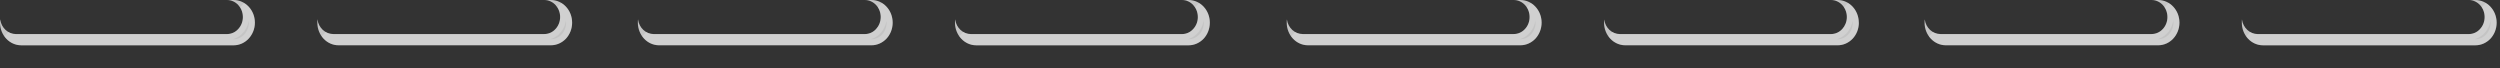 <?xml version="1.0" encoding="utf-8"?>
<svg xmlns="http://www.w3.org/2000/svg" fill="none" height="100%" overflow="visible" preserveAspectRatio="none" style="display: block;" viewBox="0 0 73 2" width="100%">
<rect x="0" y="0" width="73" height="2" fill="#333333" stroke="none"/>
<g id="Group">
<g id="Vector">
<path d="M7.443 0.661C7.443 0.844 7.372 1.009 7.26 1.129C7.149 1.248 6.993 1.323 6.823 1.323H0.62C0.278 1.323 -2.09948e-08 1.027 -2.09948e-08 0.661C-2.09948e-08 0.637 0.002 0.564 0.005 0.564C0.005 0.564 0.005 0.567 0.007 0.575C0.041 0.812 0.234 0.995 0.468 0.995H6.626C6.755 0.995 6.872 0.94 6.955 0.849C7.04 0.759 7.092 0.635 7.092 0.497C7.092 0.224 6.885 0 6.626 0H6.823C7.165 0 7.443 0.296 7.443 0.661Z" fill="#C4C4C4"/>
<path d="M7.082 0.164C7.242 0.262 7.354 0.445 7.354 0.661C7.354 0.821 7.292 0.964 7.195 1.069C7.099 1.171 6.966 1.234 6.822 1.234H0.62C0.451 1.234 0.298 1.146 0.2 1.009C0.279 1.055 0.37 1.083 0.468 1.083H6.626C6.781 1.083 6.921 1.017 7.021 0.909L7.02 0.908C7.12 0.801 7.181 0.657 7.181 0.496C7.181 0.374 7.144 0.259 7.082 0.164Z" stroke="white" stroke-opacity="0.2" stroke-width="0.177"/>
</g>
<g id="Vector_2">
<path d="M16.706 0.661C16.706 0.844 16.637 1.008 16.526 1.129C16.412 1.248 16.258 1.322 16.086 1.322H9.884C9.542 1.322 9.266 1.026 9.266 0.661C9.266 0.631 9.266 0.533 9.271 0.574C9.305 0.812 9.499 0.994 9.732 0.994H15.892C16.021 0.994 16.138 0.939 16.219 0.849C16.304 0.758 16.356 0.634 16.356 0.496C16.356 0.223 16.148 -0 15.892 -0H16.086C16.43 -0 16.706 0.296 16.706 0.661Z" fill="#C4C4C4"/>
<path d="M16.345 0.163C16.506 0.26 16.618 0.443 16.618 0.661C16.618 0.82 16.558 0.964 16.462 1.068C16.363 1.171 16.231 1.233 16.086 1.233H9.884C9.715 1.233 9.564 1.146 9.466 1.01C9.545 1.055 9.635 1.083 9.731 1.083H15.892C16.046 1.083 16.185 1.017 16.283 0.909L16.284 0.91C16.385 0.803 16.444 0.656 16.444 0.496C16.444 0.373 16.407 0.258 16.345 0.163Z" stroke="white" stroke-opacity="0.2" stroke-width="0.177"/>
</g>
<g id="Vector_3">
<path d="M26.066 0.661C26.066 0.844 25.997 1.009 25.885 1.129C25.772 1.248 25.618 1.322 25.448 1.322H19.245C18.901 1.322 18.625 1.026 18.625 0.661C18.625 0.636 18.627 0.564 18.63 0.564C18.63 0.564 18.63 0.567 18.632 0.574C18.664 0.812 18.859 0.995 19.091 0.995H25.251C25.38 0.995 25.497 0.94 25.58 0.849C25.664 0.759 25.717 0.635 25.717 0.496C25.717 0.223 25.508 0 25.251 0H25.448C25.79 0 26.066 0.296 26.066 0.661Z" fill="#C4C4C4"/>
<path d="M25.706 0.164C25.866 0.261 25.977 0.444 25.977 0.661C25.977 0.821 25.918 0.964 25.821 1.069C25.723 1.172 25.59 1.234 25.447 1.234H19.245C19.075 1.234 18.923 1.146 18.825 1.01C18.904 1.056 18.994 1.083 19.091 1.083H25.251C25.406 1.083 25.546 1.017 25.645 0.909C25.743 0.803 25.806 0.658 25.806 0.496C25.806 0.374 25.769 0.259 25.706 0.164Z" stroke="white" stroke-opacity="0.2" stroke-width="0.177"/>
</g>
<g id="Vector_4">
<path d="M35.327 0.661C35.327 0.844 35.258 1.009 35.147 1.129C35.033 1.248 34.879 1.323 34.707 1.323H28.505C28.163 1.323 27.885 1.026 27.885 0.661C27.885 0.637 27.887 0.564 27.89 0.564C27.89 0.564 27.89 0.567 27.892 0.574C27.925 0.812 28.12 0.995 28.352 0.995H34.513C34.642 0.995 34.757 0.94 34.84 0.849C34.925 0.759 34.977 0.635 34.977 0.497C34.977 0.224 34.769 0 34.513 0H34.707C35.049 0 35.327 0.296 35.327 0.661Z" fill="#C4C4C4"/>
<path d="M34.967 0.164C35.127 0.262 35.239 0.445 35.239 0.661C35.239 0.821 35.179 0.964 35.083 1.069C34.985 1.172 34.852 1.234 34.707 1.234H28.505C28.335 1.234 28.182 1.146 28.084 1.008C28.163 1.055 28.254 1.083 28.352 1.083H34.513C34.668 1.083 34.806 1.017 34.905 0.909L34.904 0.908C35.005 0.801 35.065 0.657 35.065 0.496C35.065 0.374 35.029 0.259 34.967 0.164Z" stroke="white" stroke-opacity="0.2" stroke-width="0.177"/>
</g>
<g id="Vector_5">
<path d="M45.015 0.661C45.015 0.844 44.944 1.009 44.834 1.129C44.721 1.248 44.567 1.322 44.395 1.322H38.192C37.85 1.322 37.572 1.026 37.572 0.661C37.572 0.636 37.574 0.564 37.578 0.564C37.578 0.564 37.578 0.567 37.579 0.574C37.613 0.812 37.806 0.994 38.04 0.994H44.198C44.329 0.994 44.444 0.939 44.528 0.849C44.613 0.759 44.664 0.635 44.664 0.496C44.664 0.223 44.457 5.69534e-05 44.198 5.69534e-05H44.395C44.737 5.69534e-05 45.015 0.296 45.015 0.661Z" fill="#C4C4C4"/>
<path d="M44.654 0.164C44.815 0.261 44.927 0.444 44.927 0.661C44.927 0.821 44.864 0.964 44.769 1.069C44.67 1.172 44.539 1.233 44.395 1.233H38.192C38.023 1.233 37.871 1.146 37.773 1.009C37.852 1.055 37.942 1.083 38.04 1.083H44.198C44.355 1.083 44.494 1.017 44.593 0.909L44.592 0.908C44.692 0.801 44.753 0.656 44.753 0.496C44.753 0.374 44.717 0.259 44.654 0.164Z" stroke="white" stroke-opacity="0.2" stroke-width="0.177"/>
</g>
<g id="Vector_6">
<path d="M54.279 0.661C54.279 0.844 54.21 1.009 54.098 1.129C53.985 1.248 53.831 1.322 53.66 1.322H47.458C47.114 1.322 46.838 1.026 46.838 0.661C46.838 0.636 46.84 0.564 46.843 0.564C46.843 0.564 46.843 0.567 46.843 0.574C46.875 0.812 47.07 0.995 47.302 0.995H53.462C53.591 0.995 53.708 0.94 53.792 0.849C53.875 0.759 53.928 0.635 53.928 0.496C53.928 0.223 53.719 0 53.462 0H53.659C54.001 0 54.277 0.296 54.277 0.661H54.279Z" fill="#C4C4C4"/>
<path d="M53.917 0.164C54.077 0.261 54.188 0.444 54.188 0.661V0.68C54.184 0.832 54.127 0.968 54.034 1.068C53.936 1.172 53.803 1.234 53.66 1.234H47.458C47.289 1.234 47.138 1.146 47.04 1.011C47.118 1.055 47.206 1.083 47.302 1.083H53.462C53.617 1.083 53.757 1.017 53.856 0.909C53.954 0.803 54.017 0.658 54.017 0.496C54.017 0.374 53.98 0.259 53.917 0.164Z" stroke="white" stroke-opacity="0.2" stroke-width="0.177"/>
</g>
<g id="Vector_7">
<path d="M63.64 0.661C63.64 0.844 63.569 1.009 63.457 1.129C63.346 1.248 63.19 1.322 63.02 1.322H56.817C56.475 1.322 56.197 1.026 56.197 0.661C56.197 0.636 56.199 0.564 56.203 0.564C56.203 0.564 56.203 0.567 56.204 0.574C56.236 0.812 56.431 0.994 56.663 0.994H62.823C62.953 0.994 63.069 0.939 63.153 0.849C63.238 0.759 63.289 0.635 63.289 0.496C63.289 0.223 63.08 -5.04957e-05 62.823 -5.04957e-05H63.02C63.362 -5.04957e-05 63.64 0.296 63.64 0.661Z" fill="#C4C4C4"/>
<path d="M63.277 0.163C63.439 0.26 63.552 0.444 63.552 0.661C63.552 0.82 63.489 0.964 63.393 1.068C63.296 1.171 63.163 1.233 63.02 1.233H56.817C56.648 1.233 56.496 1.146 56.398 1.01C56.476 1.055 56.566 1.083 56.663 1.083H62.823C62.978 1.083 63.118 1.017 63.218 0.909L63.217 0.908C63.317 0.801 63.378 0.656 63.378 0.496C63.378 0.373 63.34 0.258 63.277 0.163Z" stroke="white" stroke-opacity="0.2" stroke-width="0.177"/>
</g>
<g id="Vector_8">
<path d="M72.902 0.662C72.902 0.844 72.833 1.009 72.721 1.13C72.608 1.248 72.454 1.323 72.282 1.323H66.079C65.737 1.323 65.461 1.027 65.461 0.662C65.461 0.637 65.461 0.564 65.465 0.564C65.465 0.564 65.465 0.568 65.466 0.575C65.5 0.812 65.695 0.995 65.927 0.995H72.087C72.216 0.995 72.333 0.94 72.415 0.85C72.5 0.759 72.551 0.635 72.551 0.497C72.551 0.224 72.344 0.001 72.087 0.001H72.282C72.625 0.001 72.902 0.297 72.902 0.662Z" fill="#C4C4C4"/>
<path d="M72.54 0.164C72.701 0.261 72.814 0.444 72.814 0.662C72.814 0.821 72.753 0.965 72.657 1.069C72.559 1.172 72.427 1.234 72.282 1.234H66.079C65.91 1.234 65.759 1.147 65.661 1.01C65.74 1.056 65.83 1.083 65.927 1.084H72.087C72.241 1.083 72.381 1.017 72.478 0.91L72.48 0.911C72.58 0.804 72.64 0.657 72.64 0.497C72.64 0.374 72.603 0.259 72.54 0.164Z" stroke="white" stroke-opacity="0.2" stroke-width="0.177"/>
</g>
</g>
</svg>